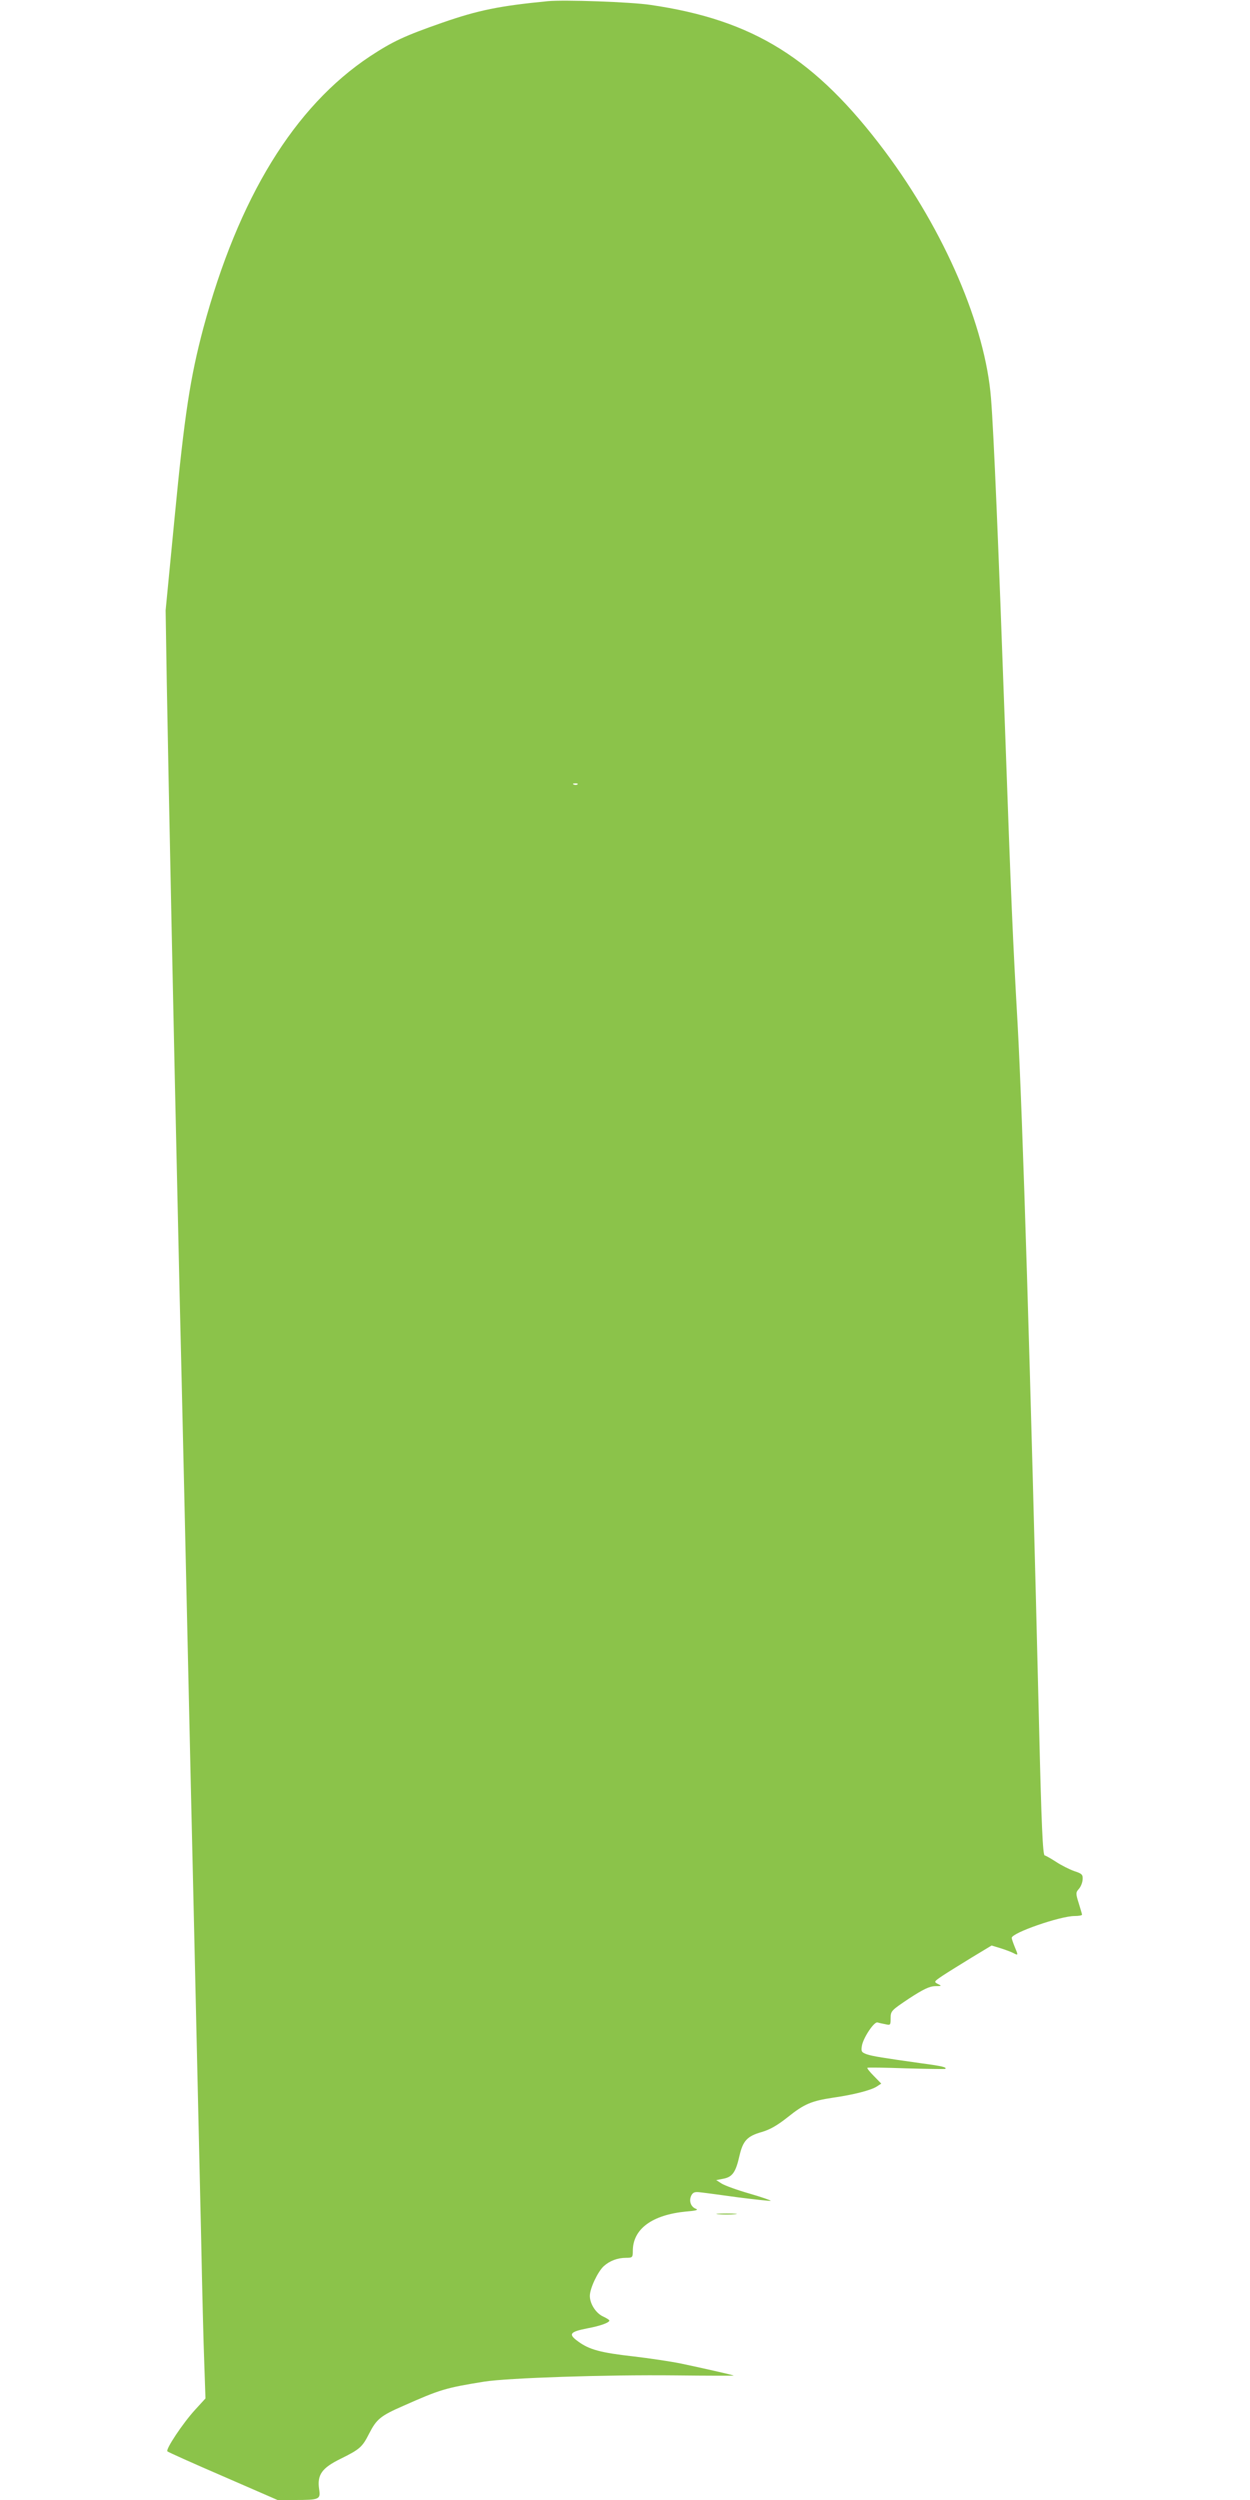 <?xml version="1.0" standalone="no"?>
<!DOCTYPE svg PUBLIC "-//W3C//DTD SVG 20010904//EN"
 "http://www.w3.org/TR/2001/REC-SVG-20010904/DTD/svg10.dtd">
<svg version="1.0" xmlns="http://www.w3.org/2000/svg"
 width="640pt" height="1280pt" viewBox="0 0 640 1280"
 preserveAspectRatio="xMidYMid meet">
<g transform="translate(0,1280) scale(0.1,-0.1)"
fill="#8bc34a" stroke="none">
<path d="M2805 12794 c-247 -24 -356 -46 -540 -110 -195 -68 -254 -96 -370
-172 -389 -258 -674 -724 -854 -1392 -67 -253 -96 -439 -147 -970 l-46 -475 6
-375 c9 -512 37 -1871 56 -2695 5 -236 14 -628 20 -870 6 -242 19 -836 30
-1320 11 -484 24 -1078 30 -1320 21 -914 30 -1314 40 -1760 5 -253 12 -540 16
-638 l6 -177 -53 -58 c-64 -70 -152 -203 -142 -213 4 -4 133 -62 286 -128
l278 -121 87 0 c128 0 134 3 126 55 -11 74 14 109 110 156 99 49 111 60 146
129 38 74 58 91 175 142 189 84 216 92 414 124 121 19 623 36 979 32 165 -2
300 -2 299 -1 -3 3 -172 41 -272 62 -55 11 -163 27 -240 36 -170 19 -228 35
-284 76 -53 38 -45 50 47 68 65 12 112 29 112 40 0 3 -14 12 -31 20 -37 16
-69 65 -69 106 0 38 40 123 71 152 31 28 71 43 115 43 32 0 34 2 34 35 0 113
99 185 273 202 50 4 65 8 50 14 -27 10 -37 42 -23 69 9 16 18 19 48 15 20 -2
108 -14 195 -26 88 -11 161 -19 163 -17 2 2 -47 19 -109 37 -63 18 -126 41
-142 51 l-28 18 37 7 c46 9 63 33 82 117 18 78 40 101 114 122 41 12 79 33
133 76 85 68 121 83 233 100 105 15 194 38 223 57 l23 15 -38 39 c-21 21 -36
40 -33 42 2 2 92 1 199 -3 107 -3 197 -4 199 -3 12 8 -16 15 -115 28 -206 29
-256 37 -286 47 -27 10 -30 14 -25 44 7 41 63 125 80 119 6 -2 24 -6 40 -9 26
-6 27 -5 27 31 0 37 4 40 95 101 72 47 104 62 132 63 35 0 36 1 15 11 -21 11
-21 12 25 43 27 18 94 59 149 93 l101 61 46 -14 c25 -8 55 -19 66 -25 25 -13
25 -12 6 33 -8 20 -15 40 -15 45 0 26 249 112 322 112 21 0 38 3 38 7 0 3 -8
30 -17 59 -16 50 -15 55 1 73 9 10 18 31 19 47 2 26 -3 31 -43 44 -25 9 -67
30 -94 48 -28 18 -53 32 -57 32 -10 0 -17 160 -29 665 -44 1820 -84 3126 -110
3595 -25 442 -32 605 -65 1530 -33 923 -57 1496 -71 1670 -29 371 -237 855
-543 1265 -356 475 -672 673 -1201 750 -100 15 -441 27 -525 19z m152 -4010
c-3 -3 -12 -4 -19 -1 -8 3 -5 6 6 6 11 1 17 -2 13 -5z"/>
<path d="M3678 1463 c23 -2 61 -2 85 0 23 2 4 4 -43 4 -47 0 -66 -2 -42 -4z"/>
</g>
</svg>

